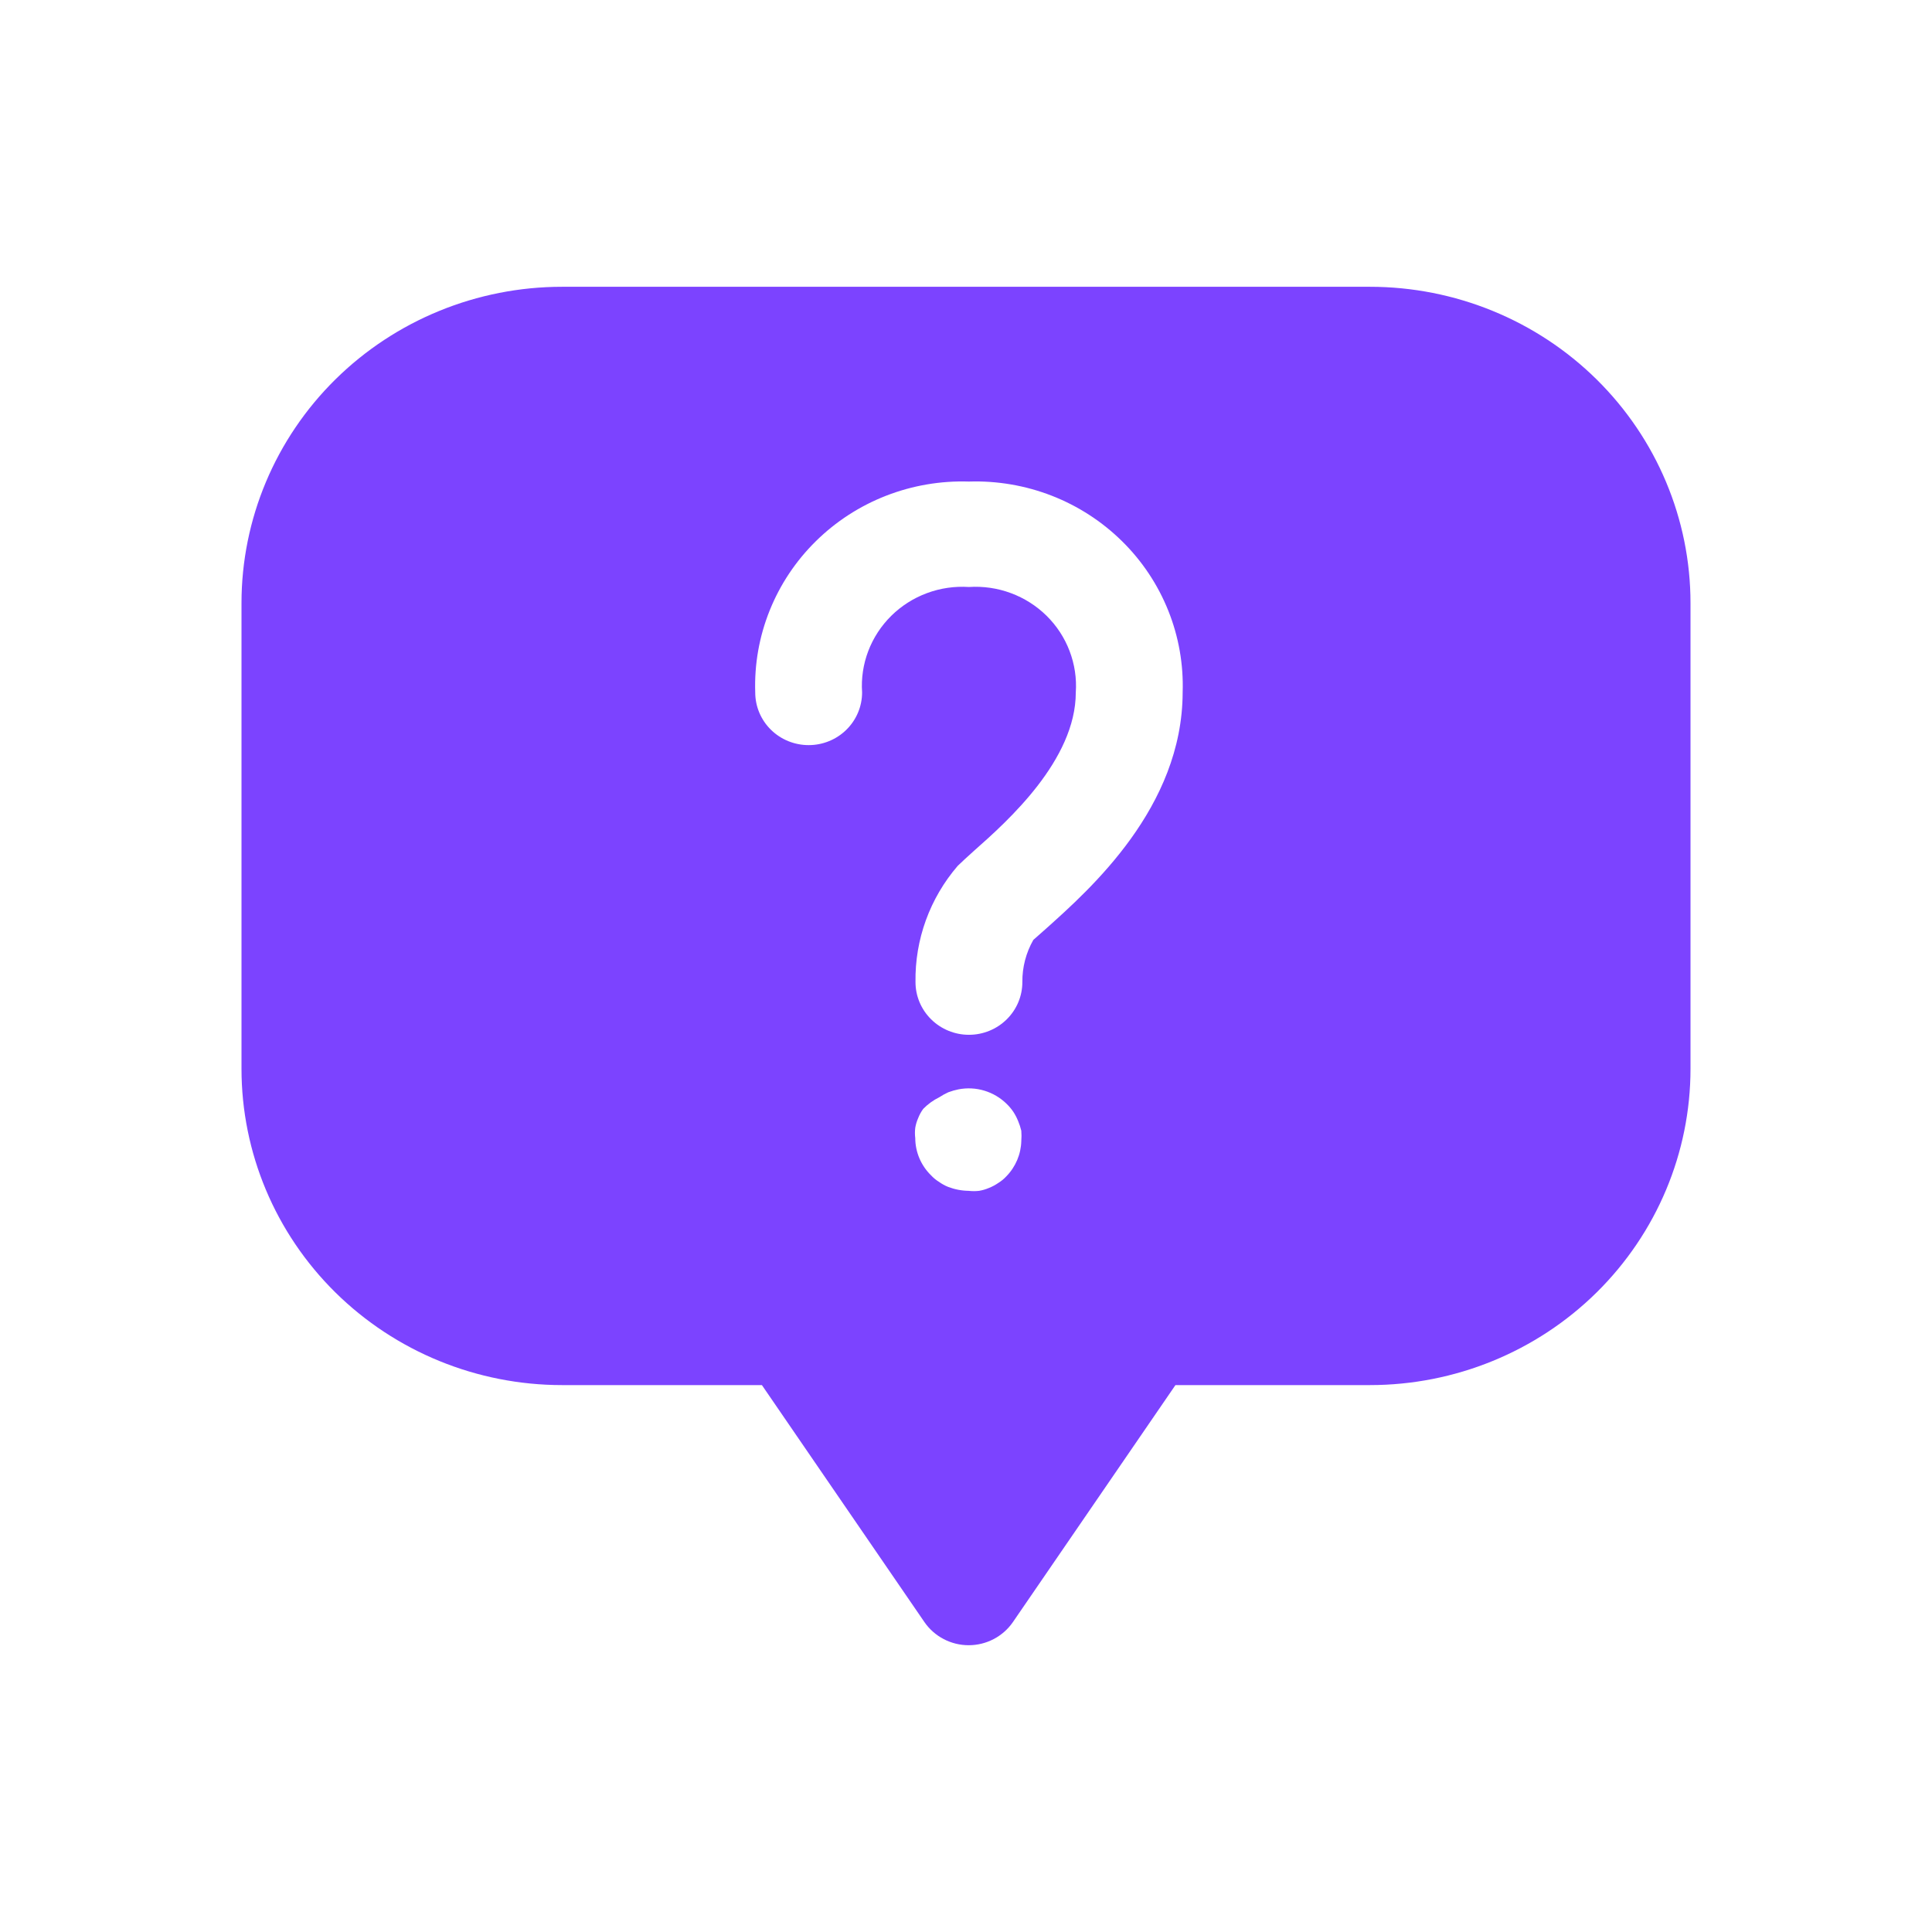 <svg width="64" height="64" viewBox="0 0 64 64" fill="none" xmlns="http://www.w3.org/2000/svg">
<path d="M45.38 9.5H18.619C15.803 9.5 13.102 10.604 11.11 12.569C9.119 14.534 8 17.199 8 19.977V35.405C8 38.184 9.119 40.849 11.11 42.814C13.102 44.779 15.803 45.883 18.619 45.883H25.239L30.628 53.741C30.791 53.975 31.009 54.166 31.263 54.298C31.518 54.431 31.801 54.5 32.089 54.5C32.376 54.5 32.659 54.431 32.914 54.298C33.168 54.166 33.386 53.975 33.549 53.741L38.938 45.883H45.38C48.197 45.883 50.898 44.779 52.89 42.814C54.881 40.849 56 38.184 56 35.405V19.977C56 17.199 54.881 14.534 52.89 12.569C50.898 10.604 48.197 9.5 45.38 9.5ZM33.336 38.968C33.258 39.052 33.169 39.126 33.071 39.186C32.974 39.253 32.87 39.309 32.761 39.352C32.656 39.397 32.546 39.429 32.434 39.448C32.319 39.461 32.203 39.461 32.089 39.448C31.855 39.445 31.624 39.4 31.407 39.317C31.3 39.274 31.199 39.218 31.106 39.151C31.008 39.091 30.919 39.017 30.841 38.933C30.508 38.607 30.321 38.164 30.319 37.702C30.305 37.588 30.305 37.474 30.319 37.361C30.337 37.25 30.37 37.141 30.416 37.038C30.458 36.929 30.514 36.826 30.584 36.732C30.737 36.575 30.917 36.445 31.115 36.348C31.21 36.285 31.311 36.229 31.416 36.182C31.525 36.141 31.638 36.109 31.752 36.086C32.037 36.031 32.332 36.046 32.609 36.13C32.887 36.214 33.14 36.364 33.345 36.566C33.428 36.646 33.502 36.733 33.566 36.828C33.63 36.925 33.683 37.027 33.726 37.134C33.77 37.239 33.806 37.347 33.832 37.457C33.841 37.57 33.841 37.684 33.832 37.798C33.821 38.235 33.644 38.653 33.336 38.968ZM34.655 30.76L34.23 31.136C33.987 31.562 33.862 32.044 33.867 32.533C33.867 32.996 33.681 33.44 33.349 33.767C33.017 34.095 32.567 34.279 32.097 34.279C31.628 34.279 31.178 34.095 30.846 33.767C30.514 33.44 30.327 32.996 30.327 32.533C30.305 31.124 30.802 29.756 31.726 28.682C31.867 28.543 32.053 28.377 32.274 28.176C33.372 27.207 35.637 25.181 35.637 22.937C35.669 22.471 35.598 22.003 35.431 21.565C35.265 21.127 35.005 20.73 34.67 20.399C34.335 20.069 33.932 19.812 33.488 19.648C33.044 19.483 32.57 19.414 32.097 19.445C31.624 19.414 31.15 19.483 30.707 19.648C30.263 19.812 29.86 20.069 29.525 20.399C29.19 20.73 28.93 21.127 28.763 21.565C28.596 22.003 28.526 22.471 28.558 22.937C28.558 23.4 28.371 23.845 28.039 24.172C27.707 24.5 27.257 24.683 26.788 24.683C26.318 24.683 25.868 24.5 25.536 24.172C25.204 23.845 25.018 23.4 25.018 22.937C24.987 22.012 25.149 21.09 25.494 20.229C25.839 19.367 26.359 18.585 27.023 17.931C27.686 17.276 28.479 16.762 29.352 16.422C30.225 16.082 31.159 15.922 32.097 15.952C33.035 15.922 33.97 16.082 34.843 16.422C35.715 16.762 36.508 17.276 37.172 17.931C37.836 18.585 38.356 19.367 38.701 20.229C39.046 21.09 39.208 22.012 39.177 22.937C39.168 26.744 36.115 29.451 34.655 30.76Z" fill="#7C43FF"/>
</svg>
